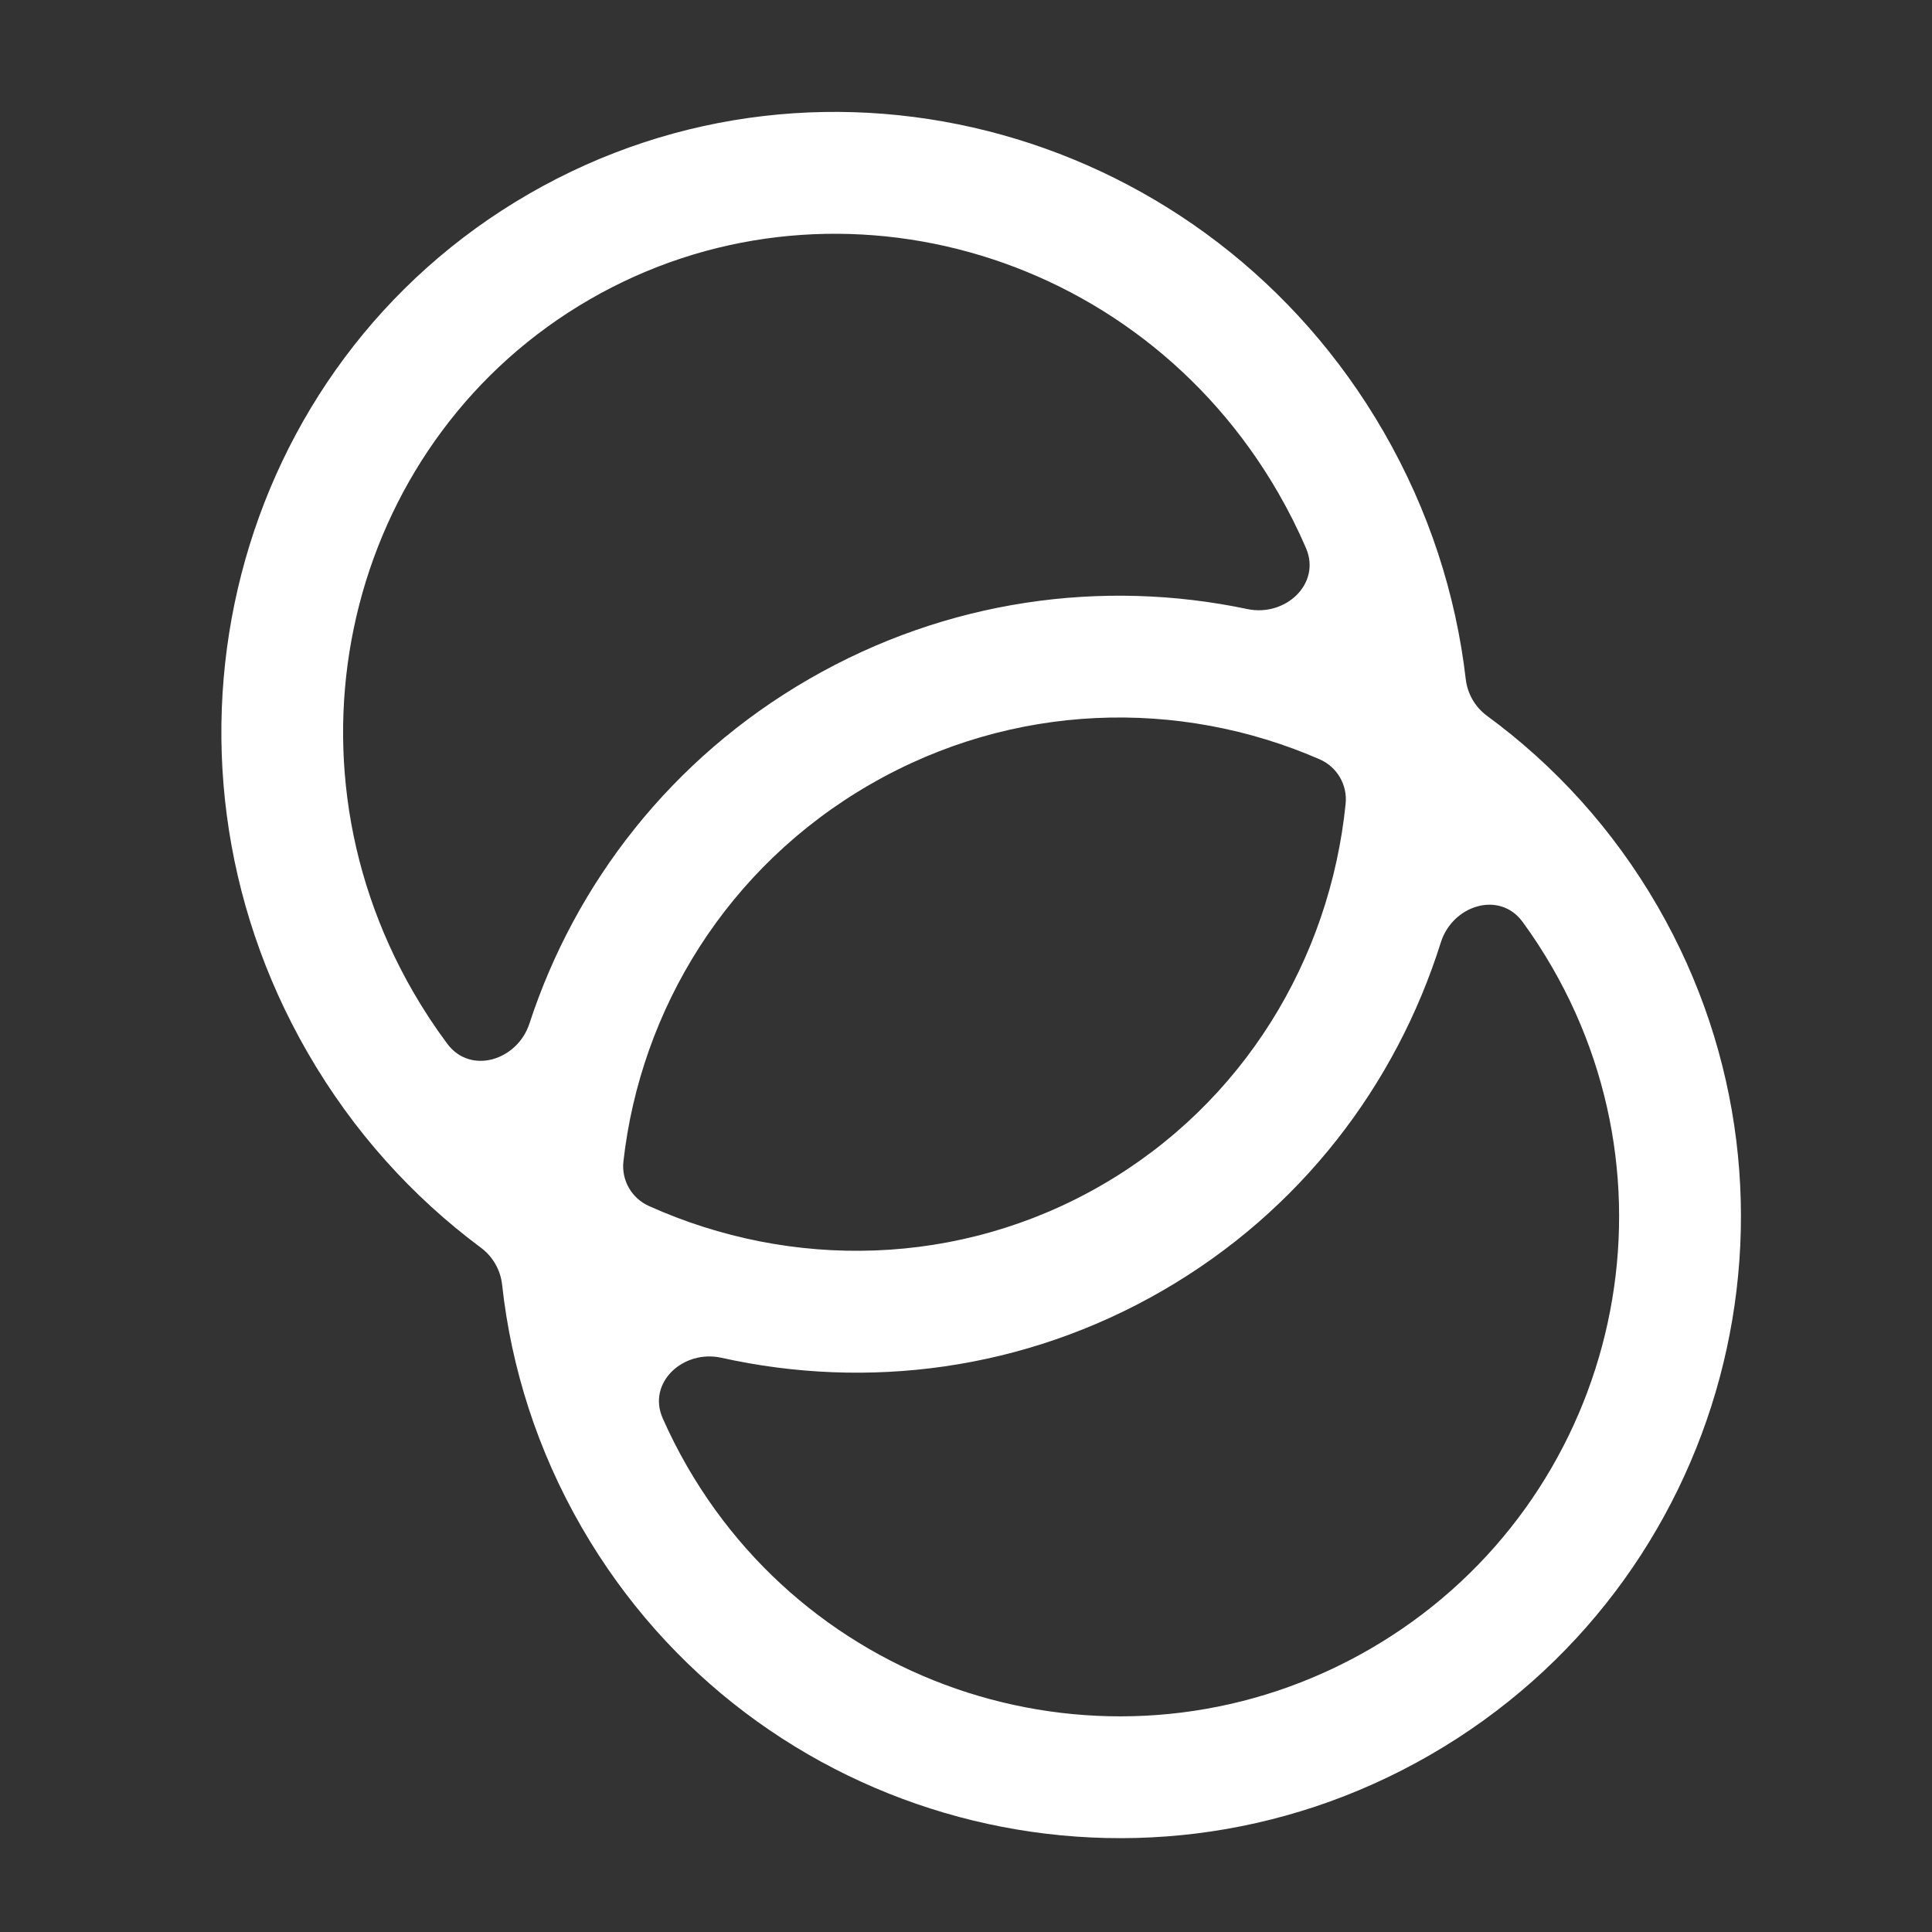 <svg width="64" height="64" viewBox="0 0 64 64" fill="none" xmlns="http://www.w3.org/2000/svg">
<rect x="0" y="0" width="64" height="64" fill="#333333" stroke="none"/>
<path fill-rule="evenodd" clip-rule="evenodd" d="M43.717 25.154C44.293 25.406 44.639 25.999 44.576 26.624C44.056 31.773 41.194 36.546 36.486 39.264C31.779 41.982 26.213 42.074 21.495 39.95C20.922 39.692 20.581 39.096 20.652 38.471C21.22 33.431 24.091 28.718 28.821 25.987C33.55 23.256 39.068 23.127 43.717 25.154ZM43.263 18.157C43.771 19.339 42.58 20.441 41.321 20.176C36.534 19.169 31.373 19.855 26.803 22.493C22.234 25.131 19.059 29.258 17.538 33.907C17.138 35.129 15.588 35.61 14.819 34.579C14.414 34.036 14.036 33.462 13.688 32.86C8.972 24.691 11.693 14.445 19.541 9.915C27.389 5.383 37.623 8.15 42.339 16.319C42.687 16.921 42.995 17.535 43.263 18.157ZM49.266 23.718C48.869 23.428 48.611 22.985 48.555 22.497C48.23 19.696 47.338 16.907 45.833 14.301C40.04 4.267 27.366 0.739 17.524 6.421C7.683 12.102 4.401 24.843 10.195 34.877C11.699 37.483 13.668 39.651 15.931 41.332C16.325 41.625 16.58 42.07 16.633 42.558C16.934 45.311 17.799 48.048 19.272 50.6C24.954 60.442 37.538 63.813 47.379 58.132C57.221 52.45 60.593 39.866 54.911 30.024C53.437 27.472 51.499 25.355 49.266 23.718ZM50.439 30.54C49.676 29.494 48.117 29.985 47.729 31.22C46.244 35.939 43.084 40.113 38.504 42.758C33.923 45.403 28.728 46.052 23.899 44.978C22.635 44.697 21.43 45.801 21.954 46.985C22.193 47.526 22.464 48.059 22.766 48.583C27.334 56.495 37.45 59.205 45.362 54.638C53.274 50.07 55.984 39.953 51.417 32.042C51.114 31.518 50.788 31.017 50.439 30.54Z" fill="white"/>
</svg>
